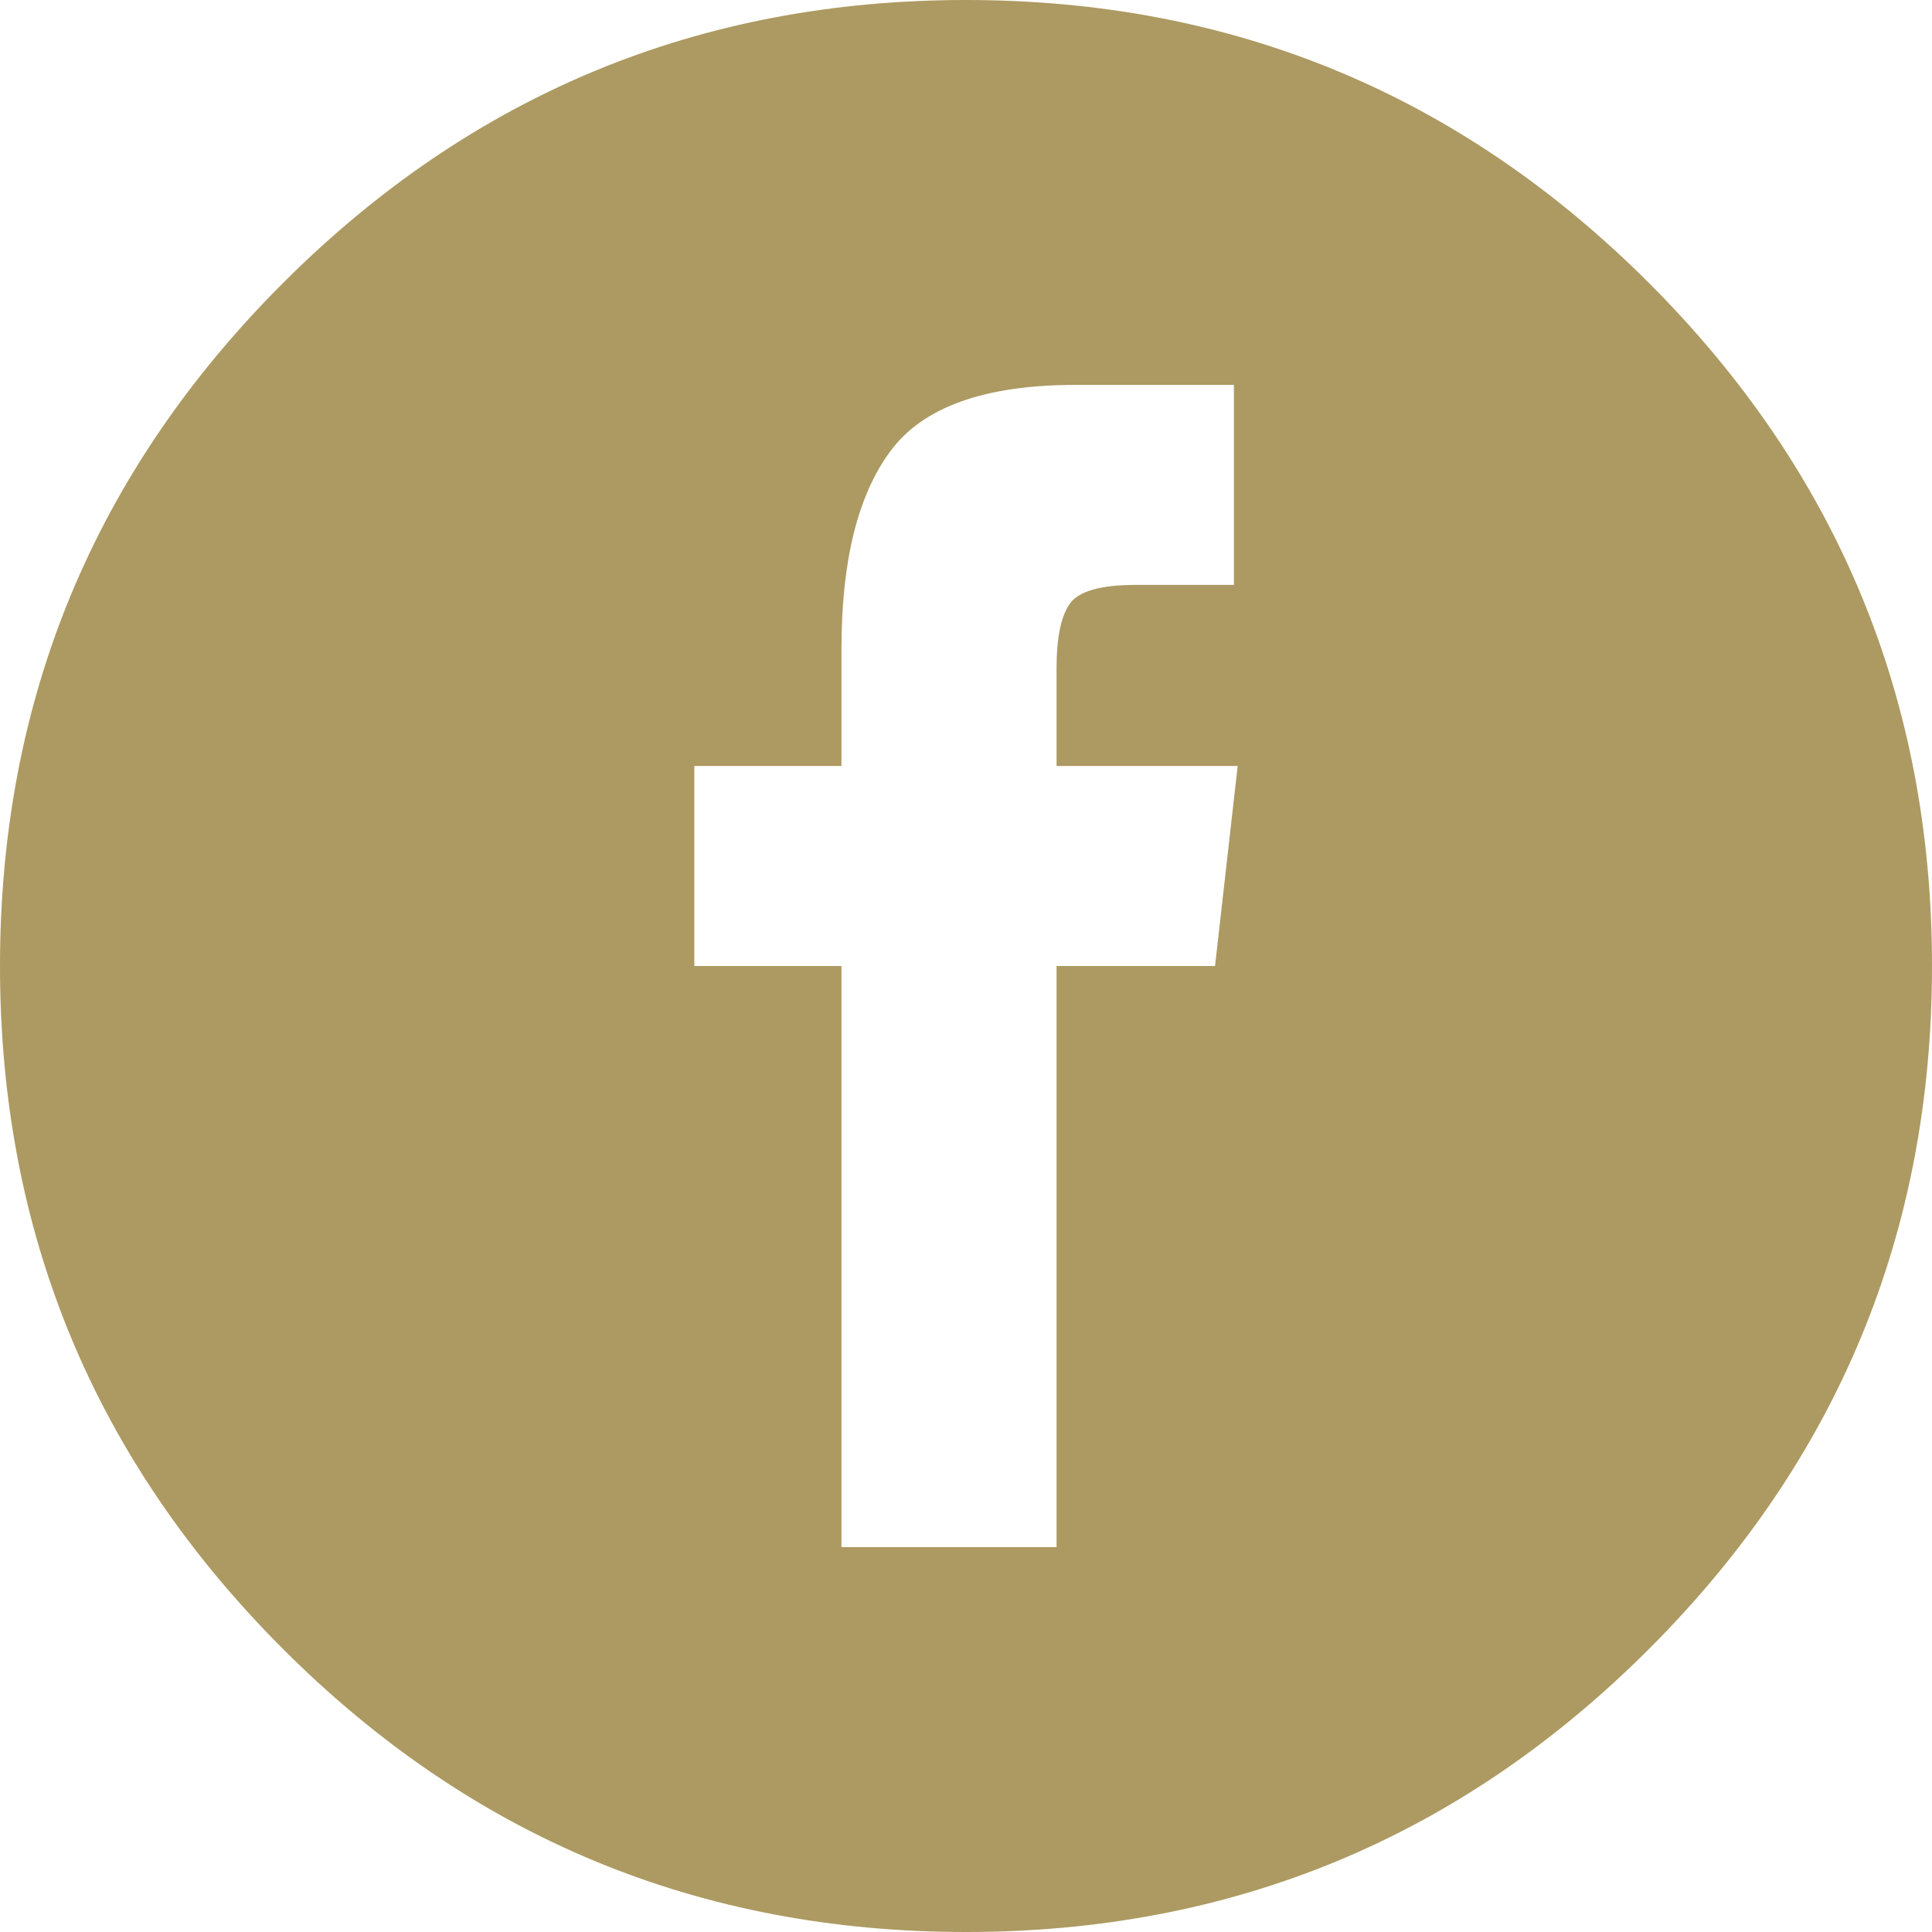 <?xml version="1.0" encoding="UTF-8"?> <svg xmlns="http://www.w3.org/2000/svg" xmlns:xlink="http://www.w3.org/1999/xlink" width="39px" height="39px" viewBox="0 0 39 39" version="1.1"><!-- Generator: Sketch 63.1 (92452) - https://sketch.com --><title>Fill 1</title><desc>Created with Sketch.</desc><g id="Symbols" stroke="none" stroke-width="1" fill="none" fill-rule="evenodd"><g id="Blocks-/-Footer" transform="translate(-832, -837)" fill="#AD9A62"><g id="Group-6" transform="translate(832, 837)"><path d="M33.287,5.713 C29.478,1.904 24.883,0 19.5,0 C14.117,0 9.522,1.904 5.713,5.713 C1.904,9.522 0,14.117 0,19.5 C0,24.883 1.904,29.478 5.713,33.287 C9.522,37.096 14.117,39 19.5,39 C24.883,39 29.478,37.096 33.287,33.287 C37.096,29.478 39,24.883 39,19.5 C39,14.117 37.096,9.522 33.287,5.713 Z M24.527,19.5 L21.328,19.5 L21.328,31.23 L16.986,31.23 L16.986,19.5 L14.016,19.5 L14.016,15.463 L16.986,15.463 L16.986,13.102 C16.986,11.324 17.316,9.991 17.977,9.103 C18.637,8.214 19.881,7.77 21.709,7.77 L24.908,7.77 L24.908,11.807 L22.928,11.807 C22.217,11.807 21.772,11.934 21.595,12.188 C21.417,12.441 21.328,12.873 21.328,13.482 L21.328,15.463 L24.984,15.463 L24.527,19.5 Z" id="Fill-1"></path></g></g></g></svg> 